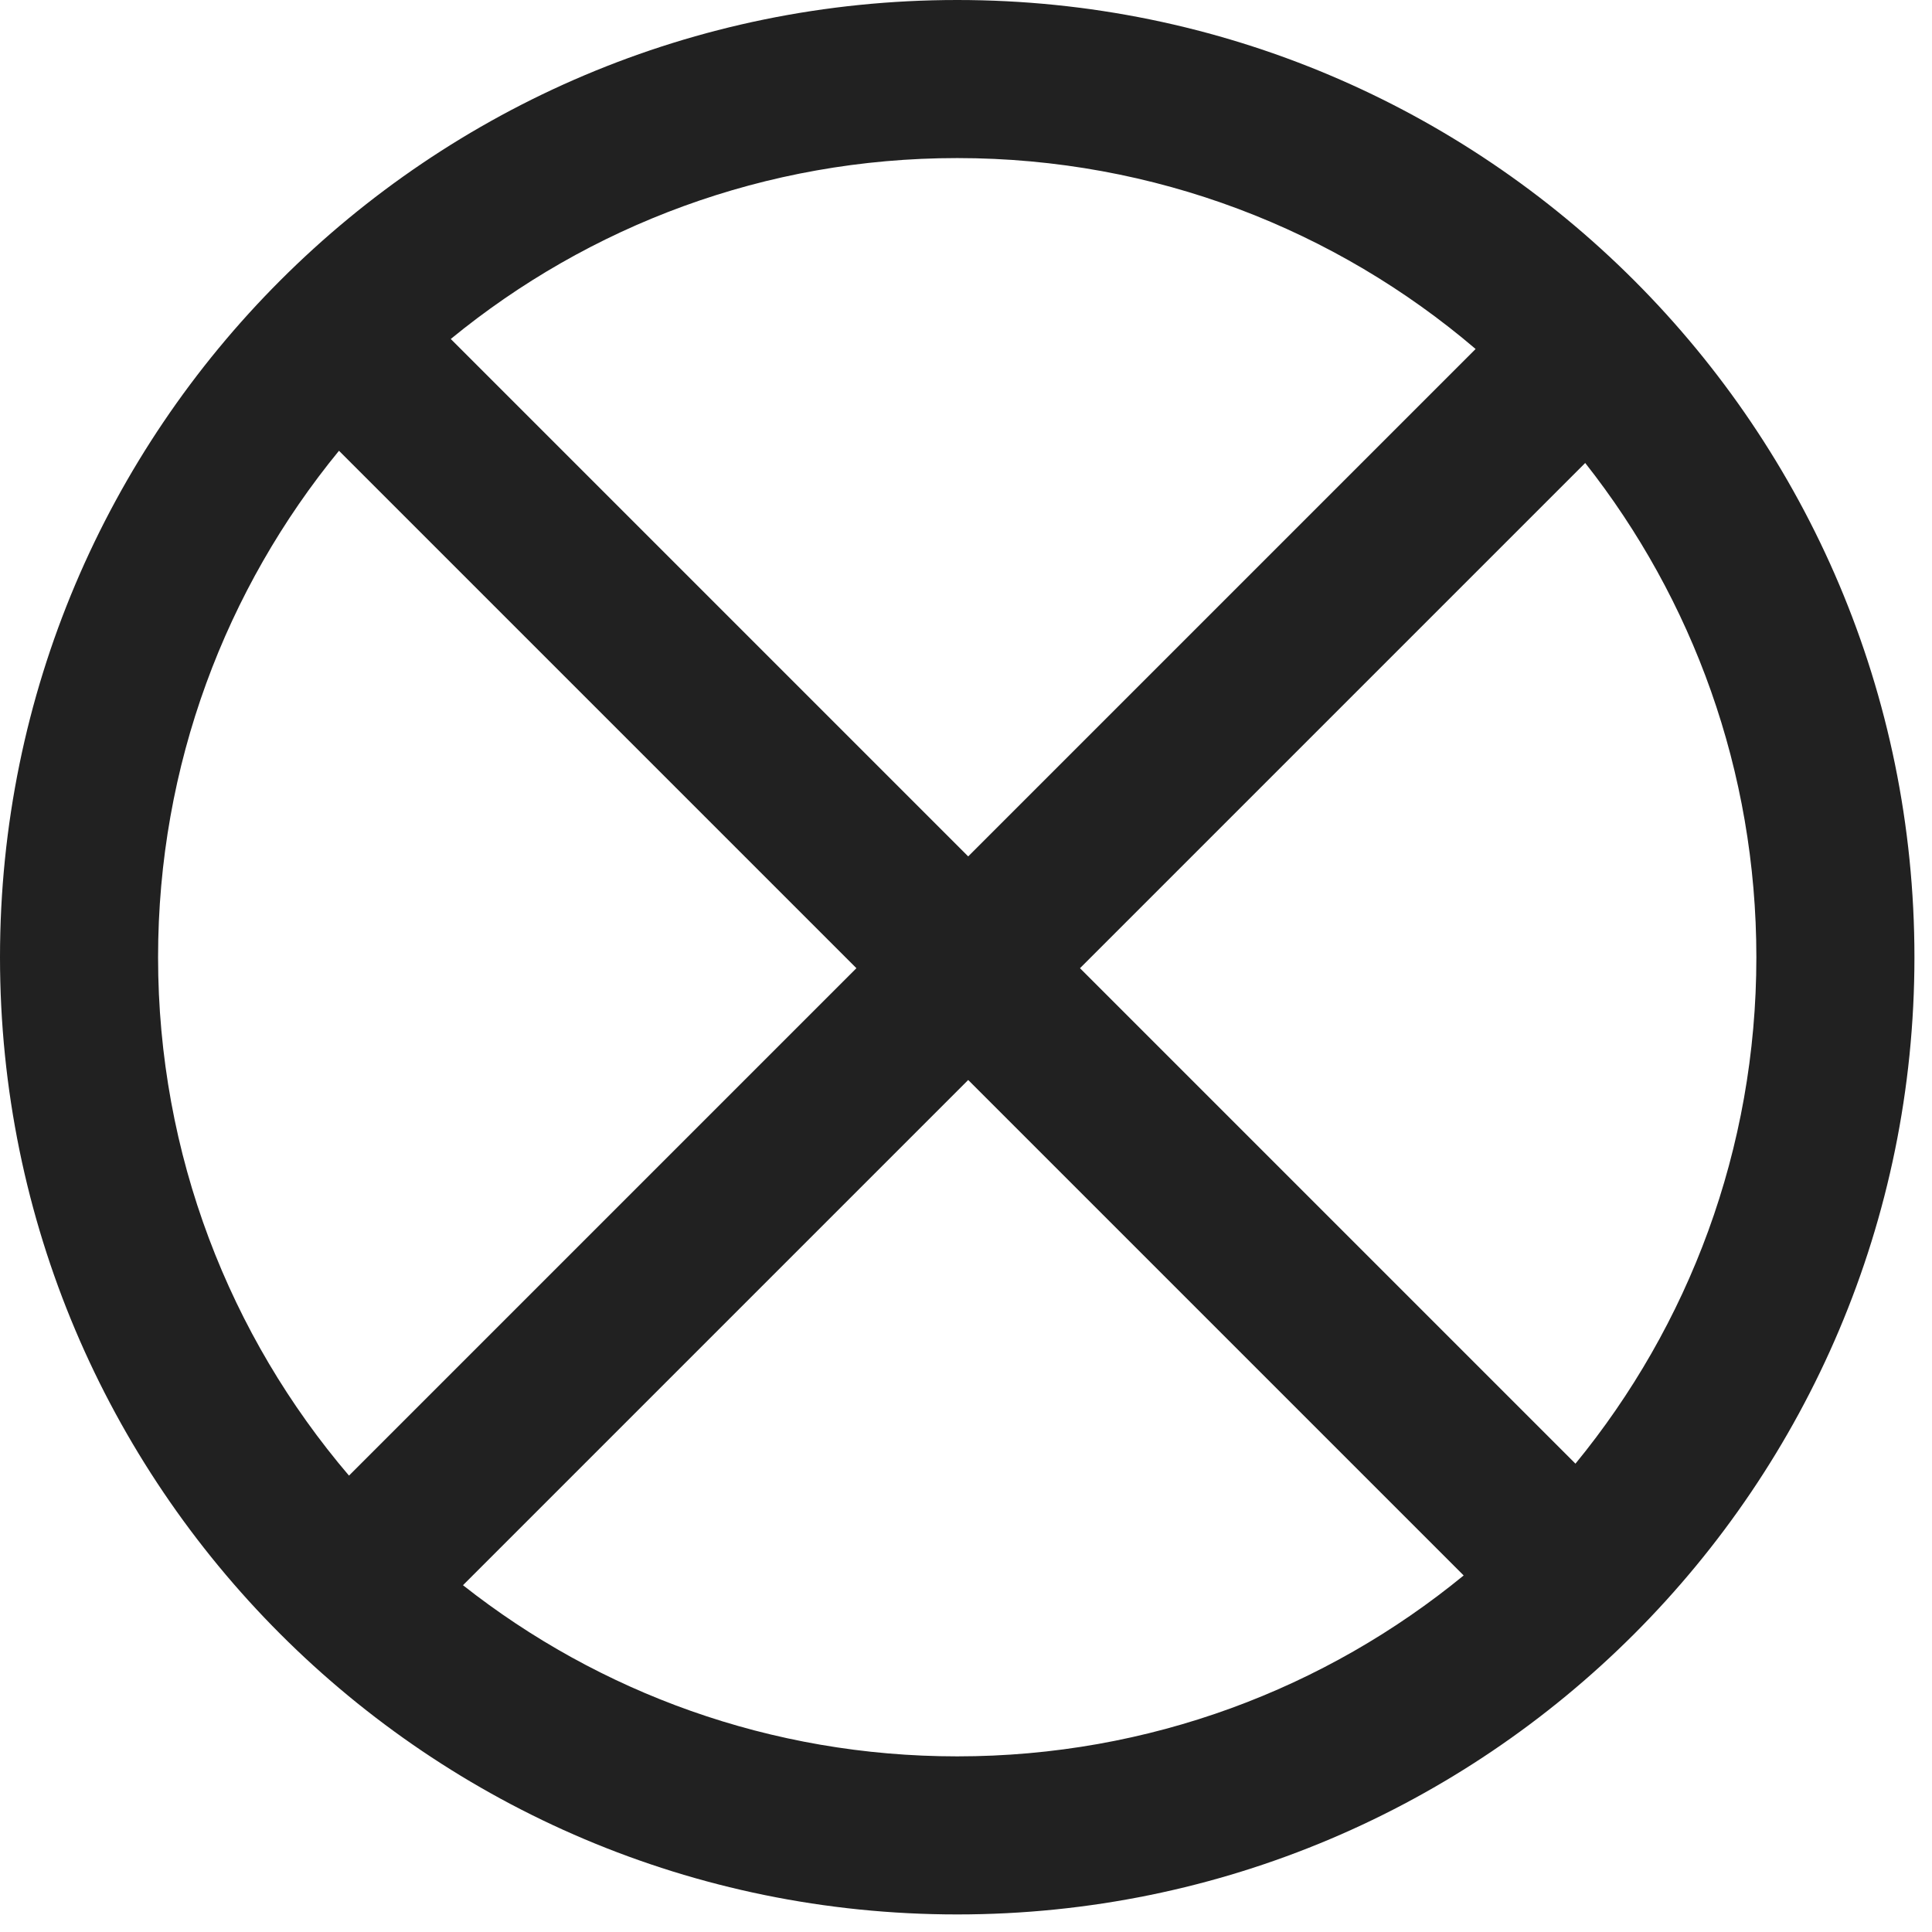 <svg preserveAspectRatio="none" width="100%" height="100%" overflow="visible" style="display: block;" viewBox="0 0 22 22" fill="none" xmlns="http://www.w3.org/2000/svg">
<path id="Union" d="M0 10.9C0 4.88 4.88 0 10.9 0C16.92 0 21.8 4.88 21.8 10.9C21.8 16.92 16.92 21.8 10.9 21.8C4.88 21.8 0 16.92 0 10.9ZM3.86 5.133C2.573 6.703 1.8 8.711 1.8 10.9C1.8 13.152 2.618 15.214 3.974 16.803L9.752 11.025L3.86 5.133ZM5.133 3.86L11.025 9.752L16.803 3.974C15.214 2.618 13.152 1.8 10.9 1.8C8.711 1.8 6.703 2.573 5.133 3.86ZM11.025 12.298L5.272 18.051C6.82 19.272 8.775 20 10.9 20C13.089 20 15.097 19.227 16.667 17.94L11.025 12.298ZM17.94 16.667C19.227 15.097 20 13.089 20 10.9C20 8.775 19.272 6.82 18.051 5.272L12.298 11.025L17.94 16.667Z" fill="#212121"/>
</svg>
